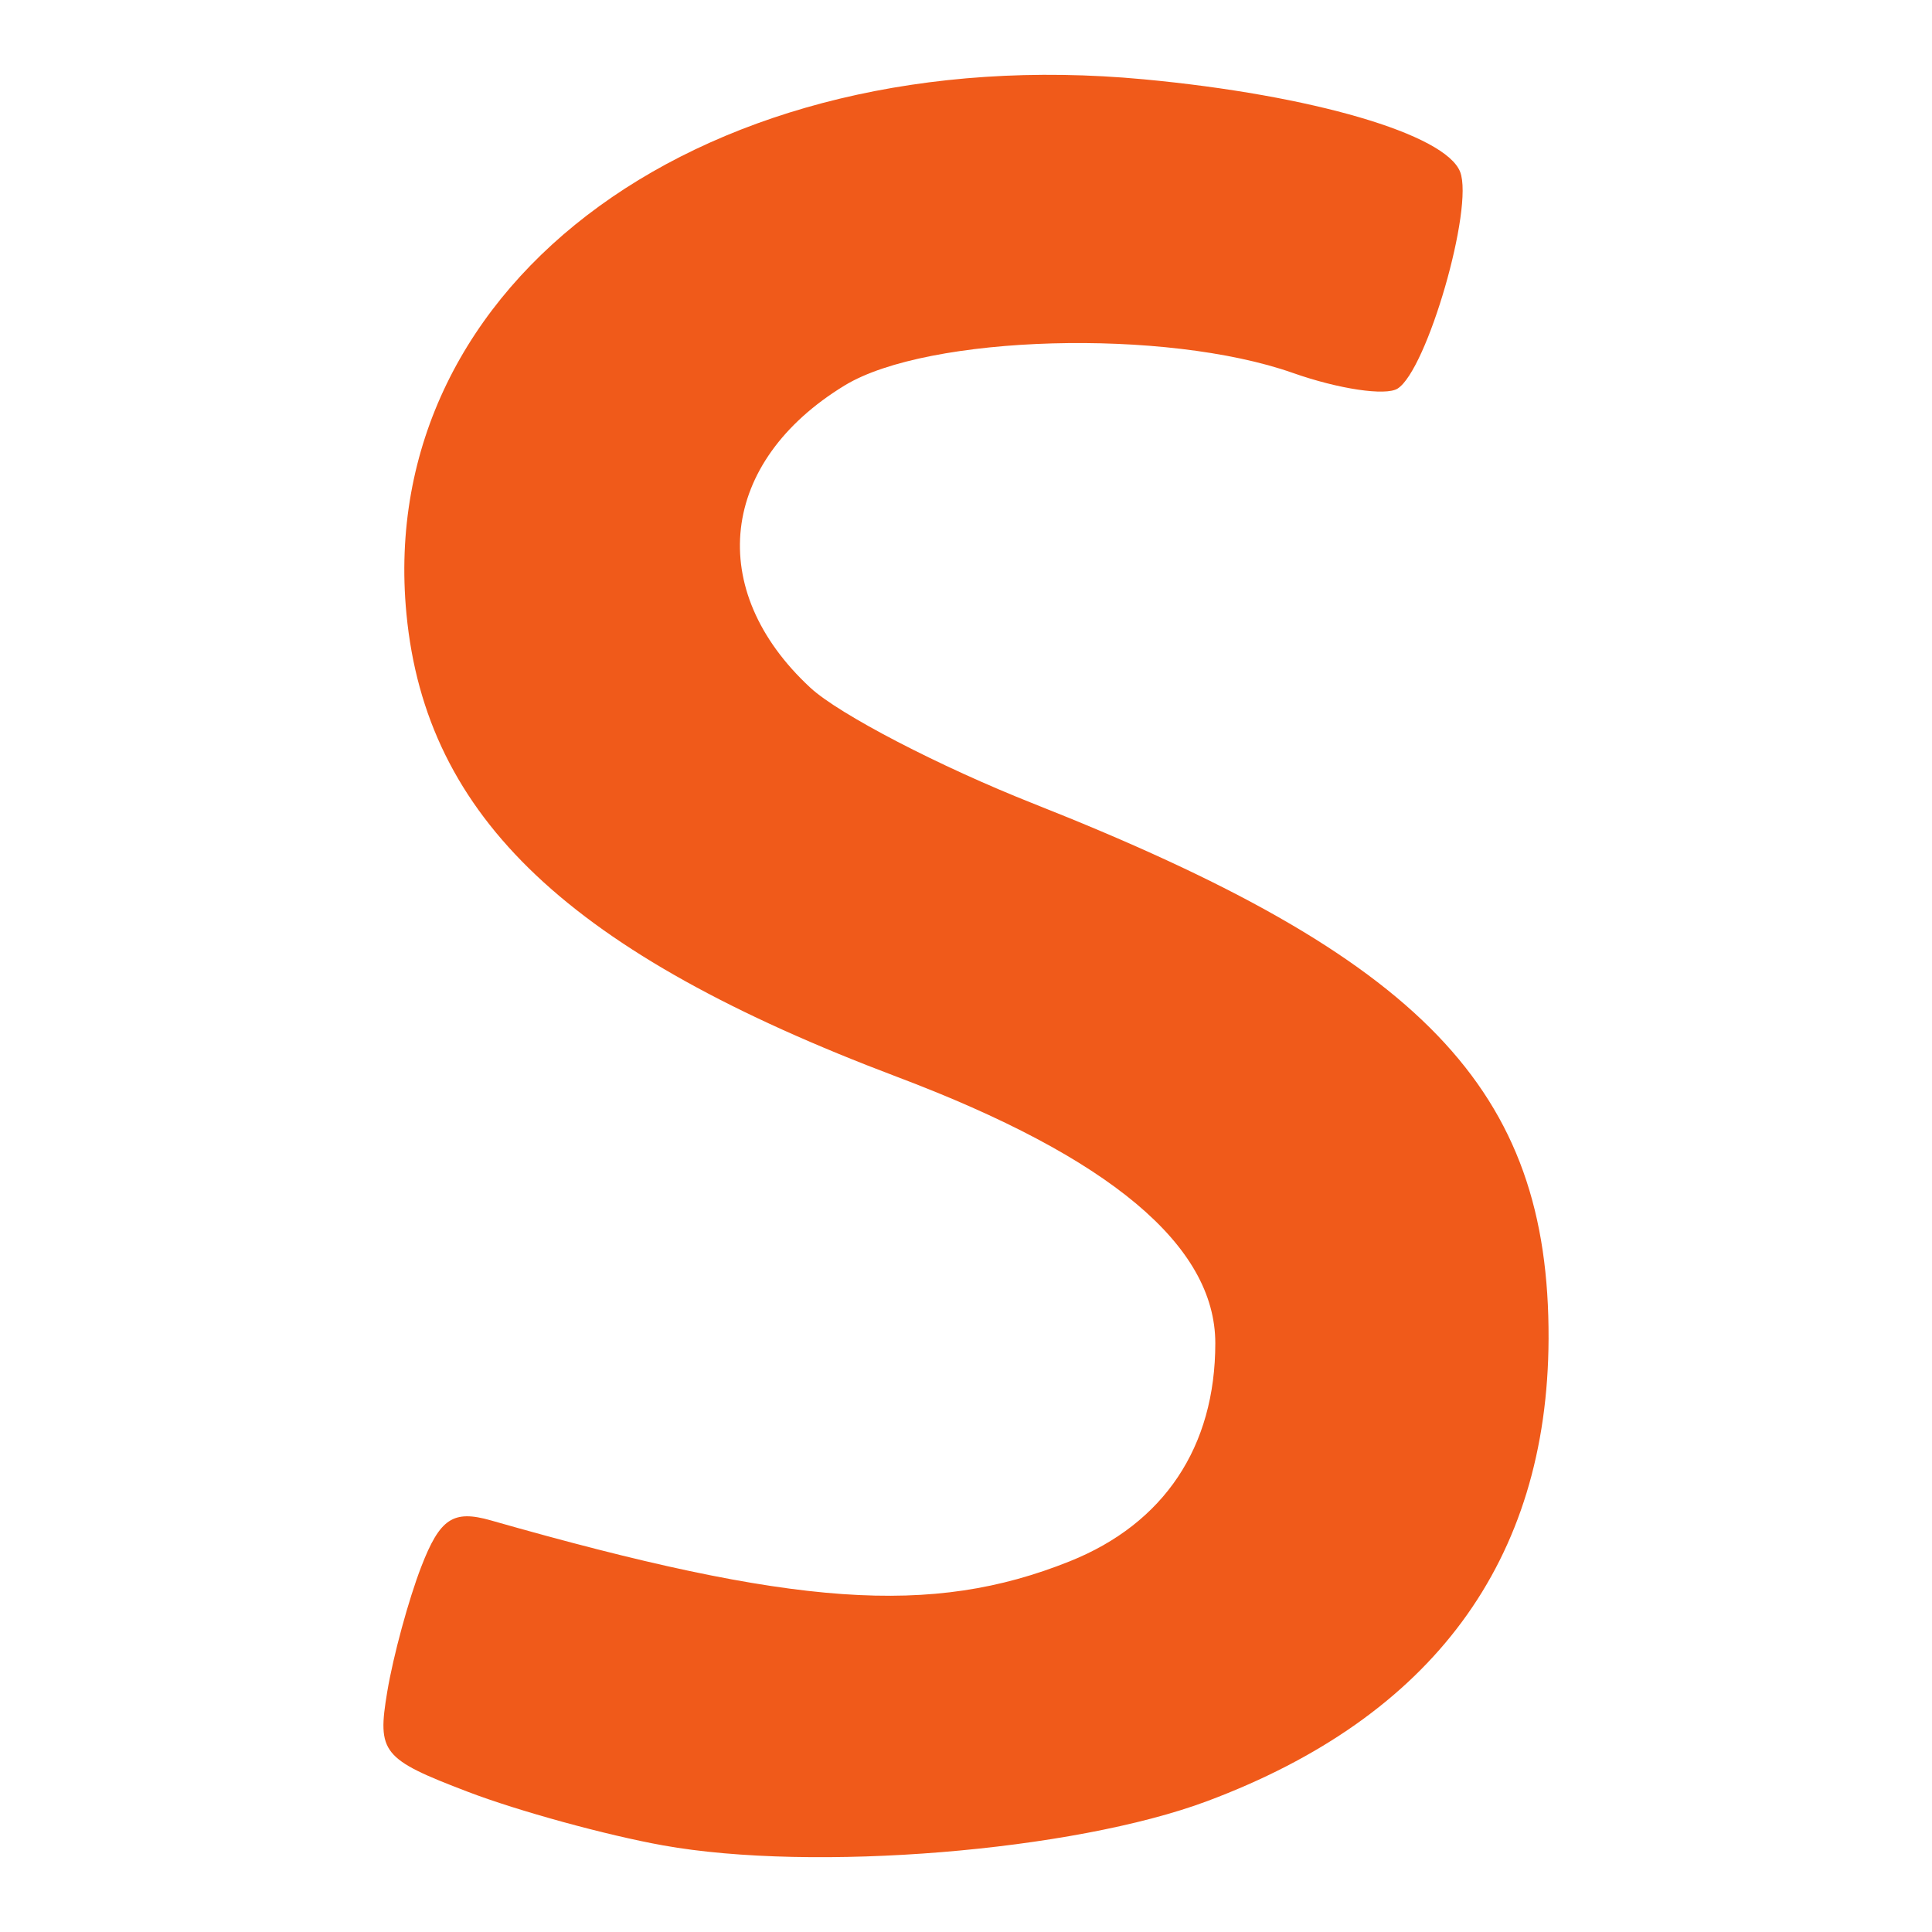<?xml version="1.0" encoding="UTF-8" standalone="no"?>
<!-- Created with Inkscape (http://www.inkscape.org/) -->

<svg
   xmlns:dc="http://purl.org/dc/elements/1.1/"
   xmlns:cc="http://creativecommons.org/ns#"
   xmlns:rdf="http://www.w3.org/1999/02/22-rdf-syntax-ns#"
   xmlns:svg="http://www.w3.org/2000/svg"
   xmlns="http://www.w3.org/2000/svg"
   xmlns:sodipodi="http://sodipodi.sourceforge.net/DTD/sodipodi-0.dtd"
   xmlns:inkscape="http://www.inkscape.org/namespaces/inkscape"
   width="200"
   height="200"
   id="svg3355"
   version="1.1"
   inkscape:version="0.91 r13725"
   sodipodi:docname="Icon_Smartschool.svg"
   inkscape:export-filename="C:\Users\jonas.delameillieure\OneDrive - Sint-Leo Hemelsdaele\8__SLHD_Branding\SLHD Secundaire school - Website SVG bestanden\Secundair\Icon_Smartschool.svg"
   inkscape:export-xdpi="187.5"
   inkscape:export-ydpi="187.5">
  <defs
     id="defs3357" />
  <sodipodi:namedview
     id="base"
     pagecolor="#ffffff"
     bordercolor="#666666"
     borderopacity="1.0"
     inkscape:pageopacity="0.0"
     inkscape:pageshadow="2"
     inkscape:zoom="2.65"
     inkscape:cx="100"
     inkscape:cy="100"
     inkscape:current-layer="layer1"
     showgrid="true"
     inkscape:grid-bbox="true"
     inkscape:document-units="px"
     inkscape:window-width="1366"
     inkscape:window-height="705"
     inkscape:window-x="-8"
     inkscape:window-y="-8"
     inkscape:window-maximized="1" />
  <g
     id="layer1"
     inkscape:label="Layer 1"
     inkscape:groupmode="layer"
     transform="translate(0,152)">
    <path
       style="fill:#f05a1a;fill-opacity:1"
       d="M 68.648,39.035 C 62.744,37.975 53.649,35.479 48.437,33.489 39.554,30.096 39.031,29.447 40.089,23.122 c 0.621,-3.711 2.203,-9.529 3.516,-12.927 1.935,-5.008 3.301,-5.919 7.207,-4.805 31.409,8.96 45.61,9.965 59.92,4.239 9.778,-3.912 15.076,-11.848 15.076,-22.582 0,-10.115 -10.924,-19.26 -32.928,-27.565 C 58.975,-53.315 44.103,-67.343 42.076,-88.441 c -3.322,-34.576 31.133,-59.568 76.308,-55.35 17.434,1.628 31.271,5.677 32.772,9.589 1.426,3.715 -3.429,20.516 -6.481,22.43 -1.236,0.775 -6.109,0.047 -10.829,-1.619 -13.152,-4.64 -37.804,-3.953 -46.41,1.294 -12.975,7.911 -14.479,21.159 -3.553,31.285 2.973,2.755 13.379,8.161 23.125,12.014 40.288,15.925 53.397,29.551 53.299,55.397 -0.088,22.983 -12.005,39.123 -35.333,47.851 -13.858,5.185 -40.78,7.377 -56.326,4.585 z"
       id="path2994"
       inkscape:connector-curvature="0"
       sodipodi:nodetypes="ssccsssssscccssscss" />
  </g>
</svg>
